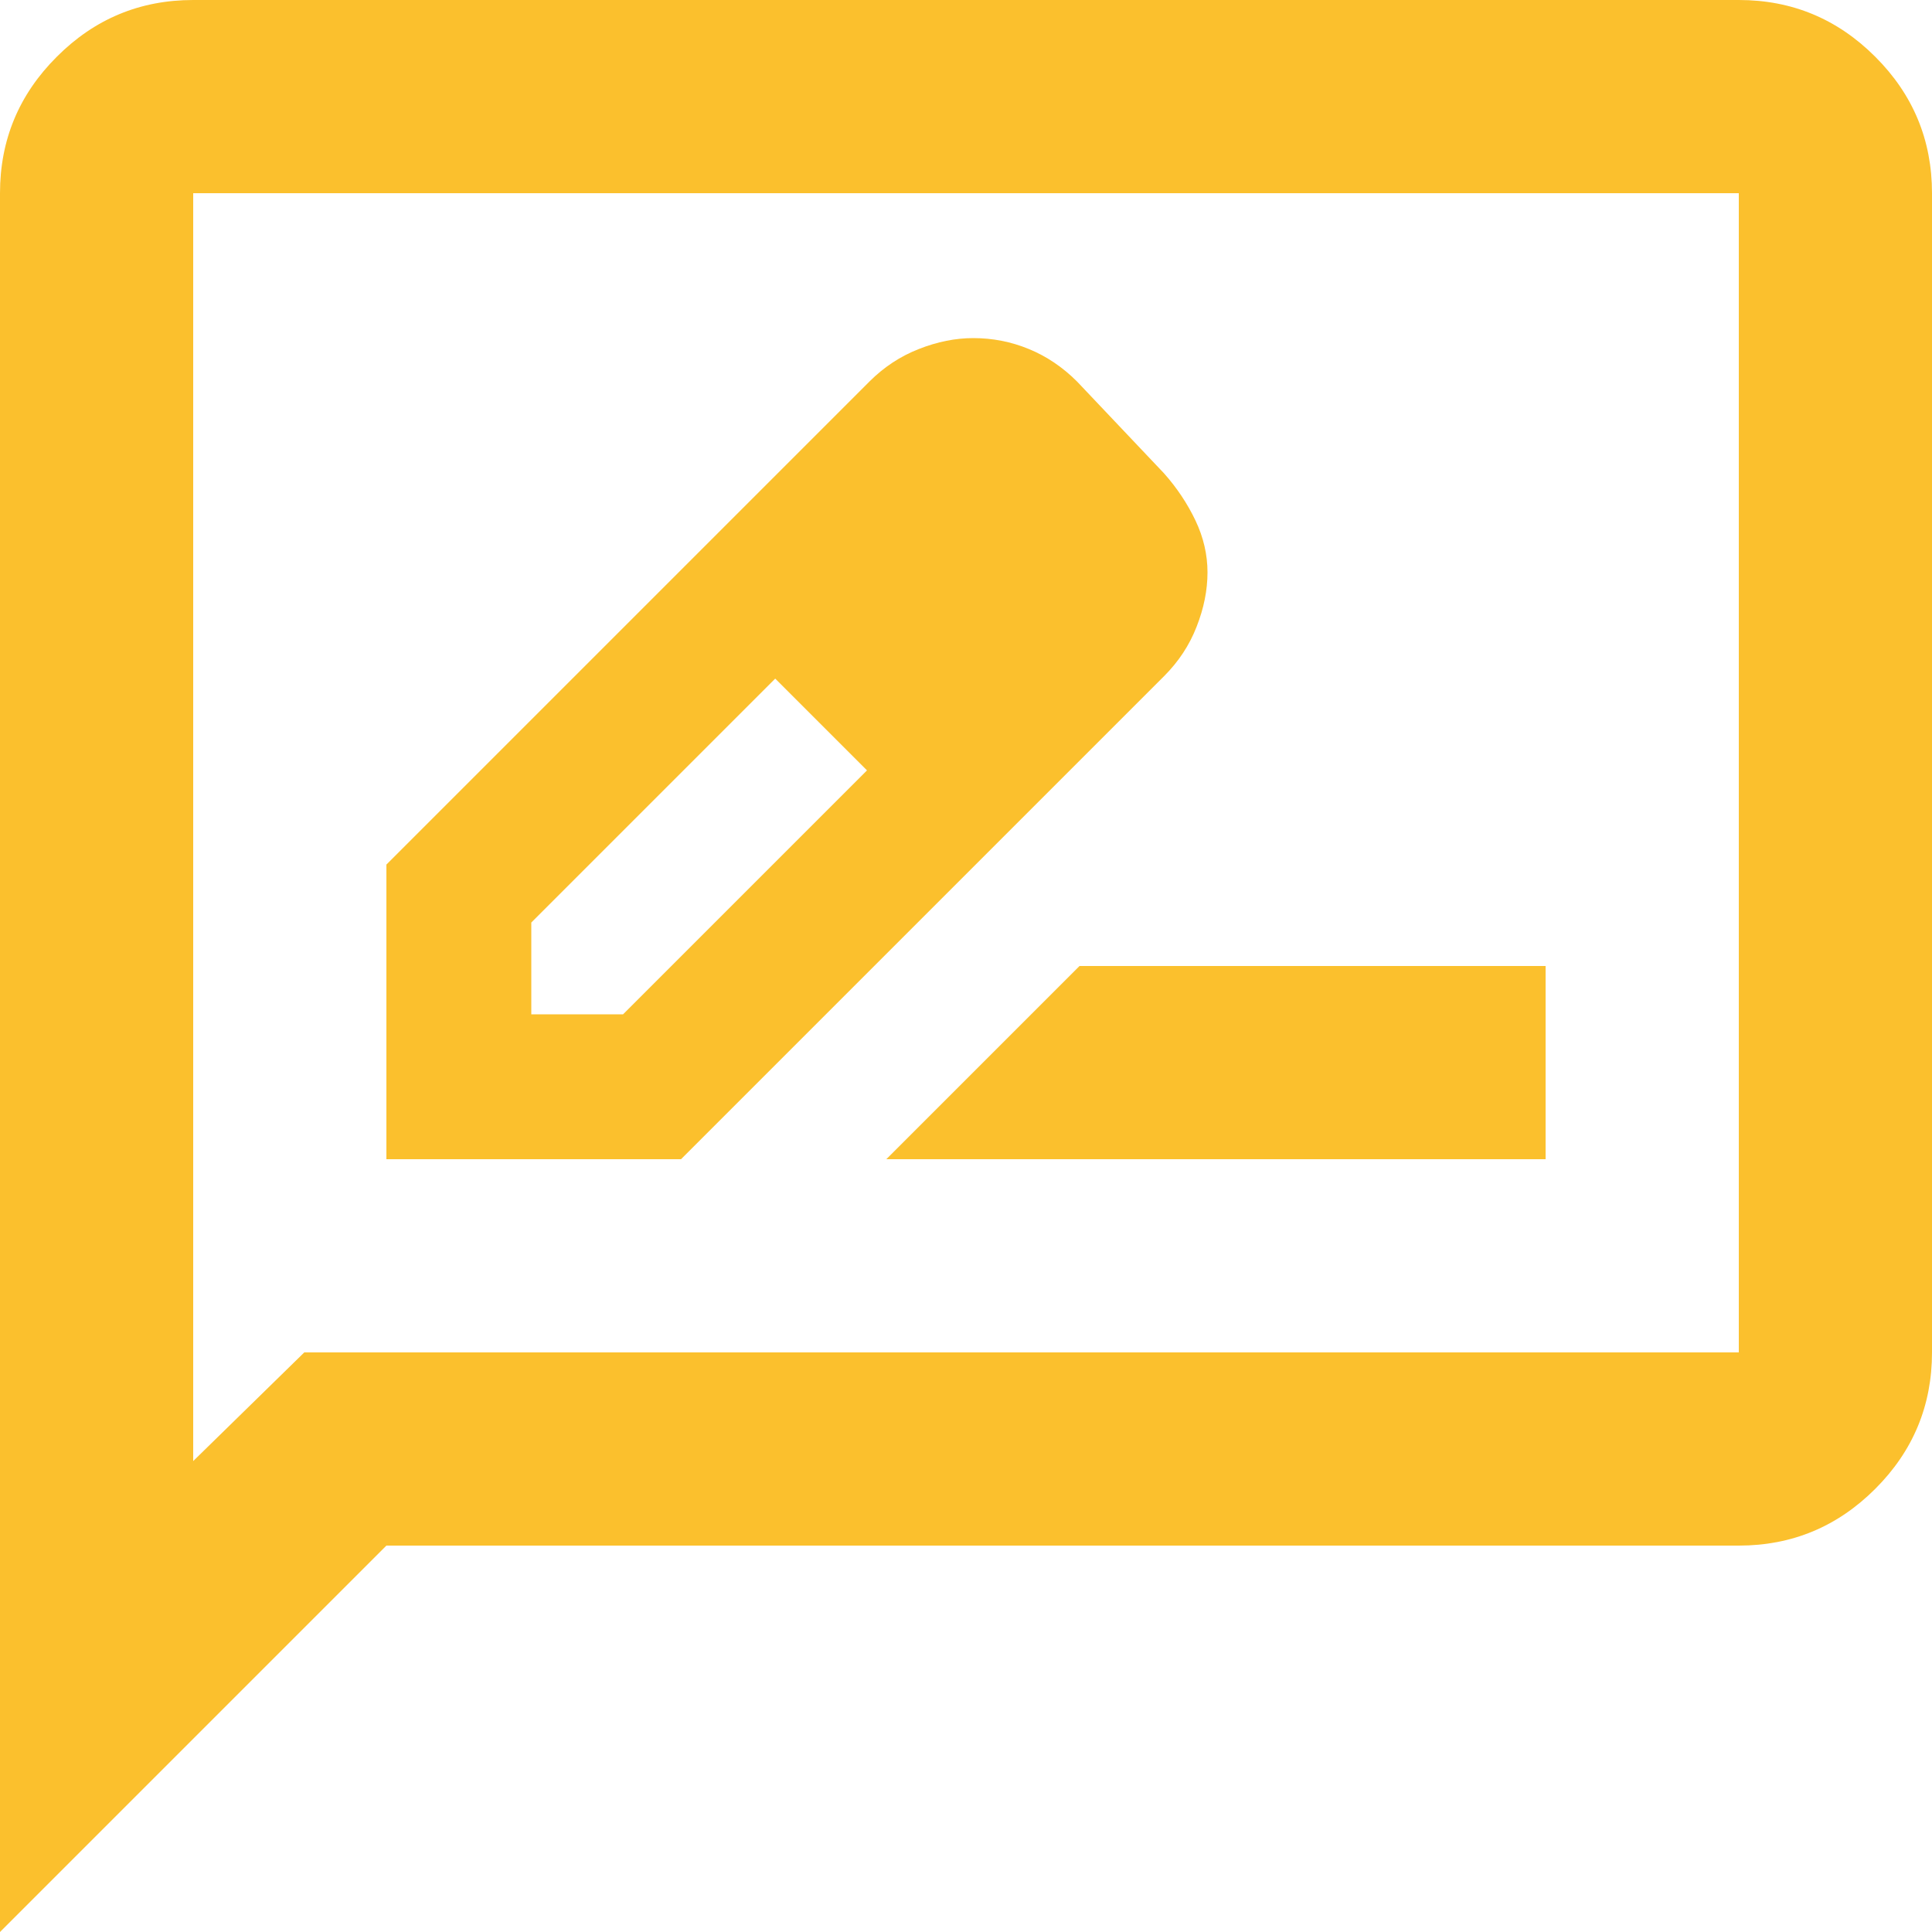<svg xmlns="http://www.w3.org/2000/svg" width="36" height="36" viewBox="0 0 36 36" fill="none"><path d="M7.2 21.6H12.69L21.69 12.6C21.96 12.33 22.163 12.023 22.297 11.678C22.433 11.332 22.5 10.995 22.5 10.665C22.5 10.335 22.425 10.012 22.275 9.697C22.125 9.383 21.93 9.09 21.69 8.82L20.07 7.11C19.8 6.84 19.5 6.638 19.17 6.503C18.84 6.367 18.495 6.3 18.135 6.3C17.805 6.3 17.468 6.367 17.122 6.503C16.777 6.638 16.47 6.84 16.2 7.11L7.2 16.11V21.6ZM9.9 18.9V17.19L14.445 12.645L15.345 13.455L16.155 14.355L11.61 18.9H9.9ZM15.345 13.455L16.155 14.355L14.445 12.645L15.345 13.455ZM16.515 21.6H28.8V18H20.115L16.515 21.6ZM0 36V3.6C0 2.61 0.352 1.762 1.058 1.058C1.762 0.352 2.61 0 3.6 0H32.4C33.39 0 34.237 0.352 34.943 1.058C35.648 1.762 36 2.61 36 3.6V25.2C36 26.19 35.648 27.038 34.943 27.742C34.237 28.448 33.39 28.8 32.4 28.8H7.2L0 36ZM5.67 25.2H32.4V3.6H3.6V27.225L5.67 25.2Z" fill="#FBC02D"></path></svg>